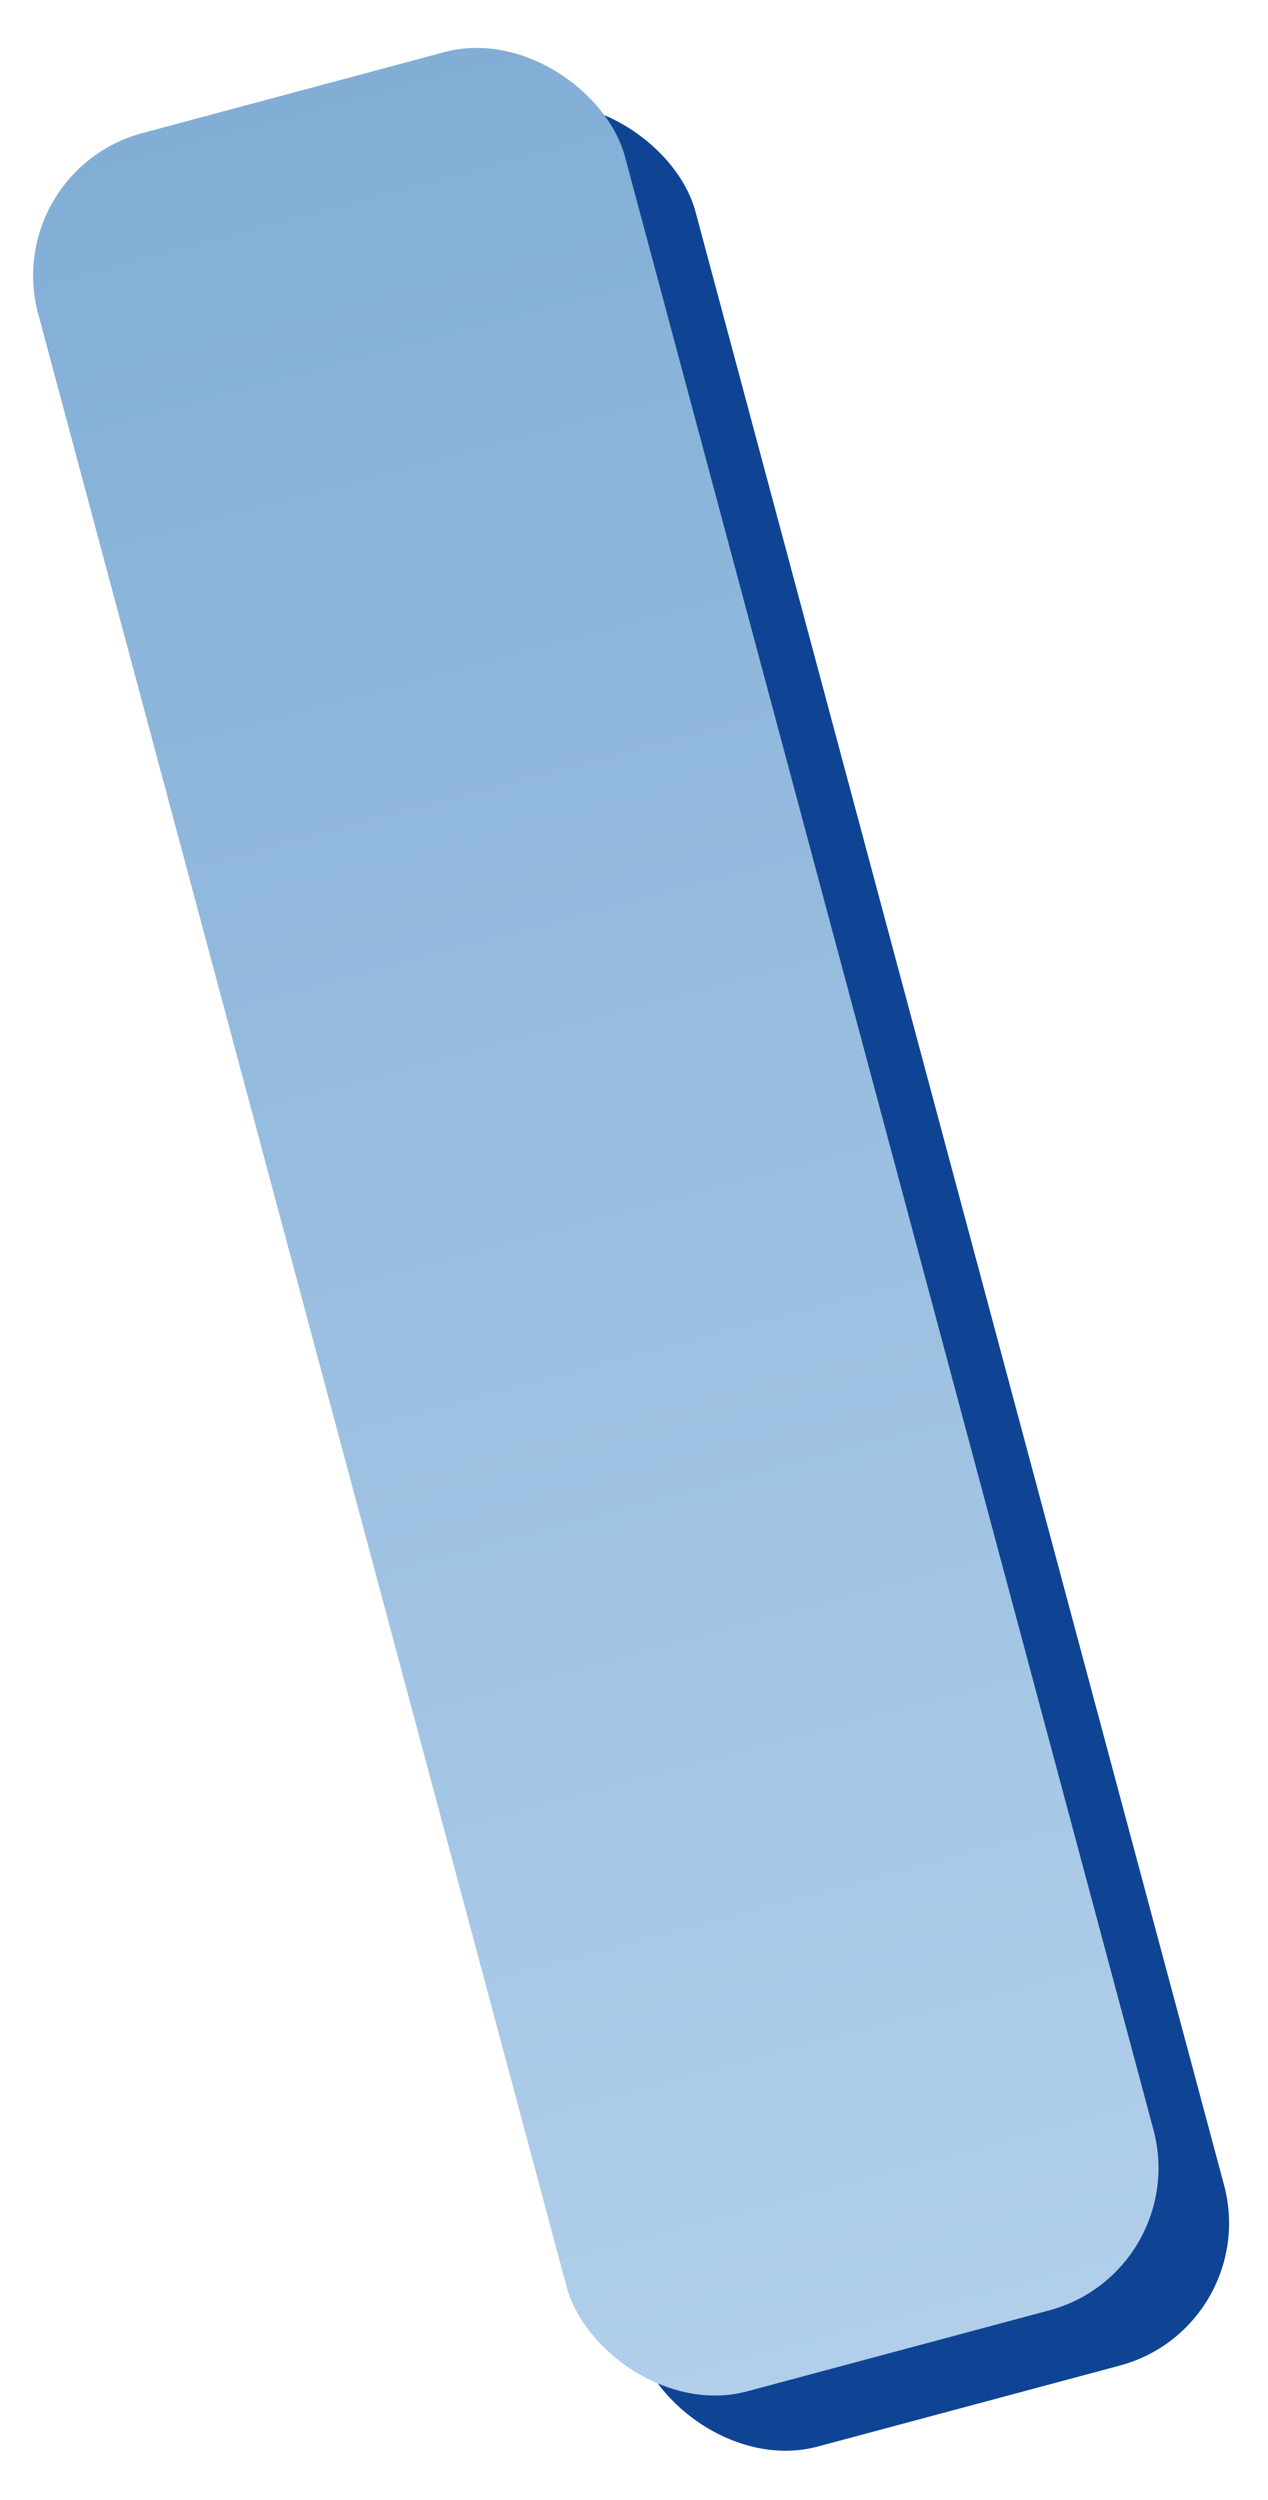 <svg width="172" height="339" viewBox="0 0 172 339" fill="none" xmlns="http://www.w3.org/2000/svg">
<rect x="9.574" y="30.704" width="82.399" height="317" rx="20" transform="rotate(-15 9.574 30.704)" fill="#0F4494"/>
<rect y="23.218" width="82.399" height="317" rx="20" transform="rotate(-15 0 23.218)" fill="url(#paint0_linear_2075_809)"/>
<defs>
<linearGradient id="paint0_linear_2075_809" x1="41.199" y1="23.218" x2="41.199" y2="340.218" gradientUnits="userSpaceOnUse">
<stop stop-color="#82AED6"/>
<stop offset="1" stop-color="#B1CFEB"/>
</linearGradient>
</defs>
</svg>

